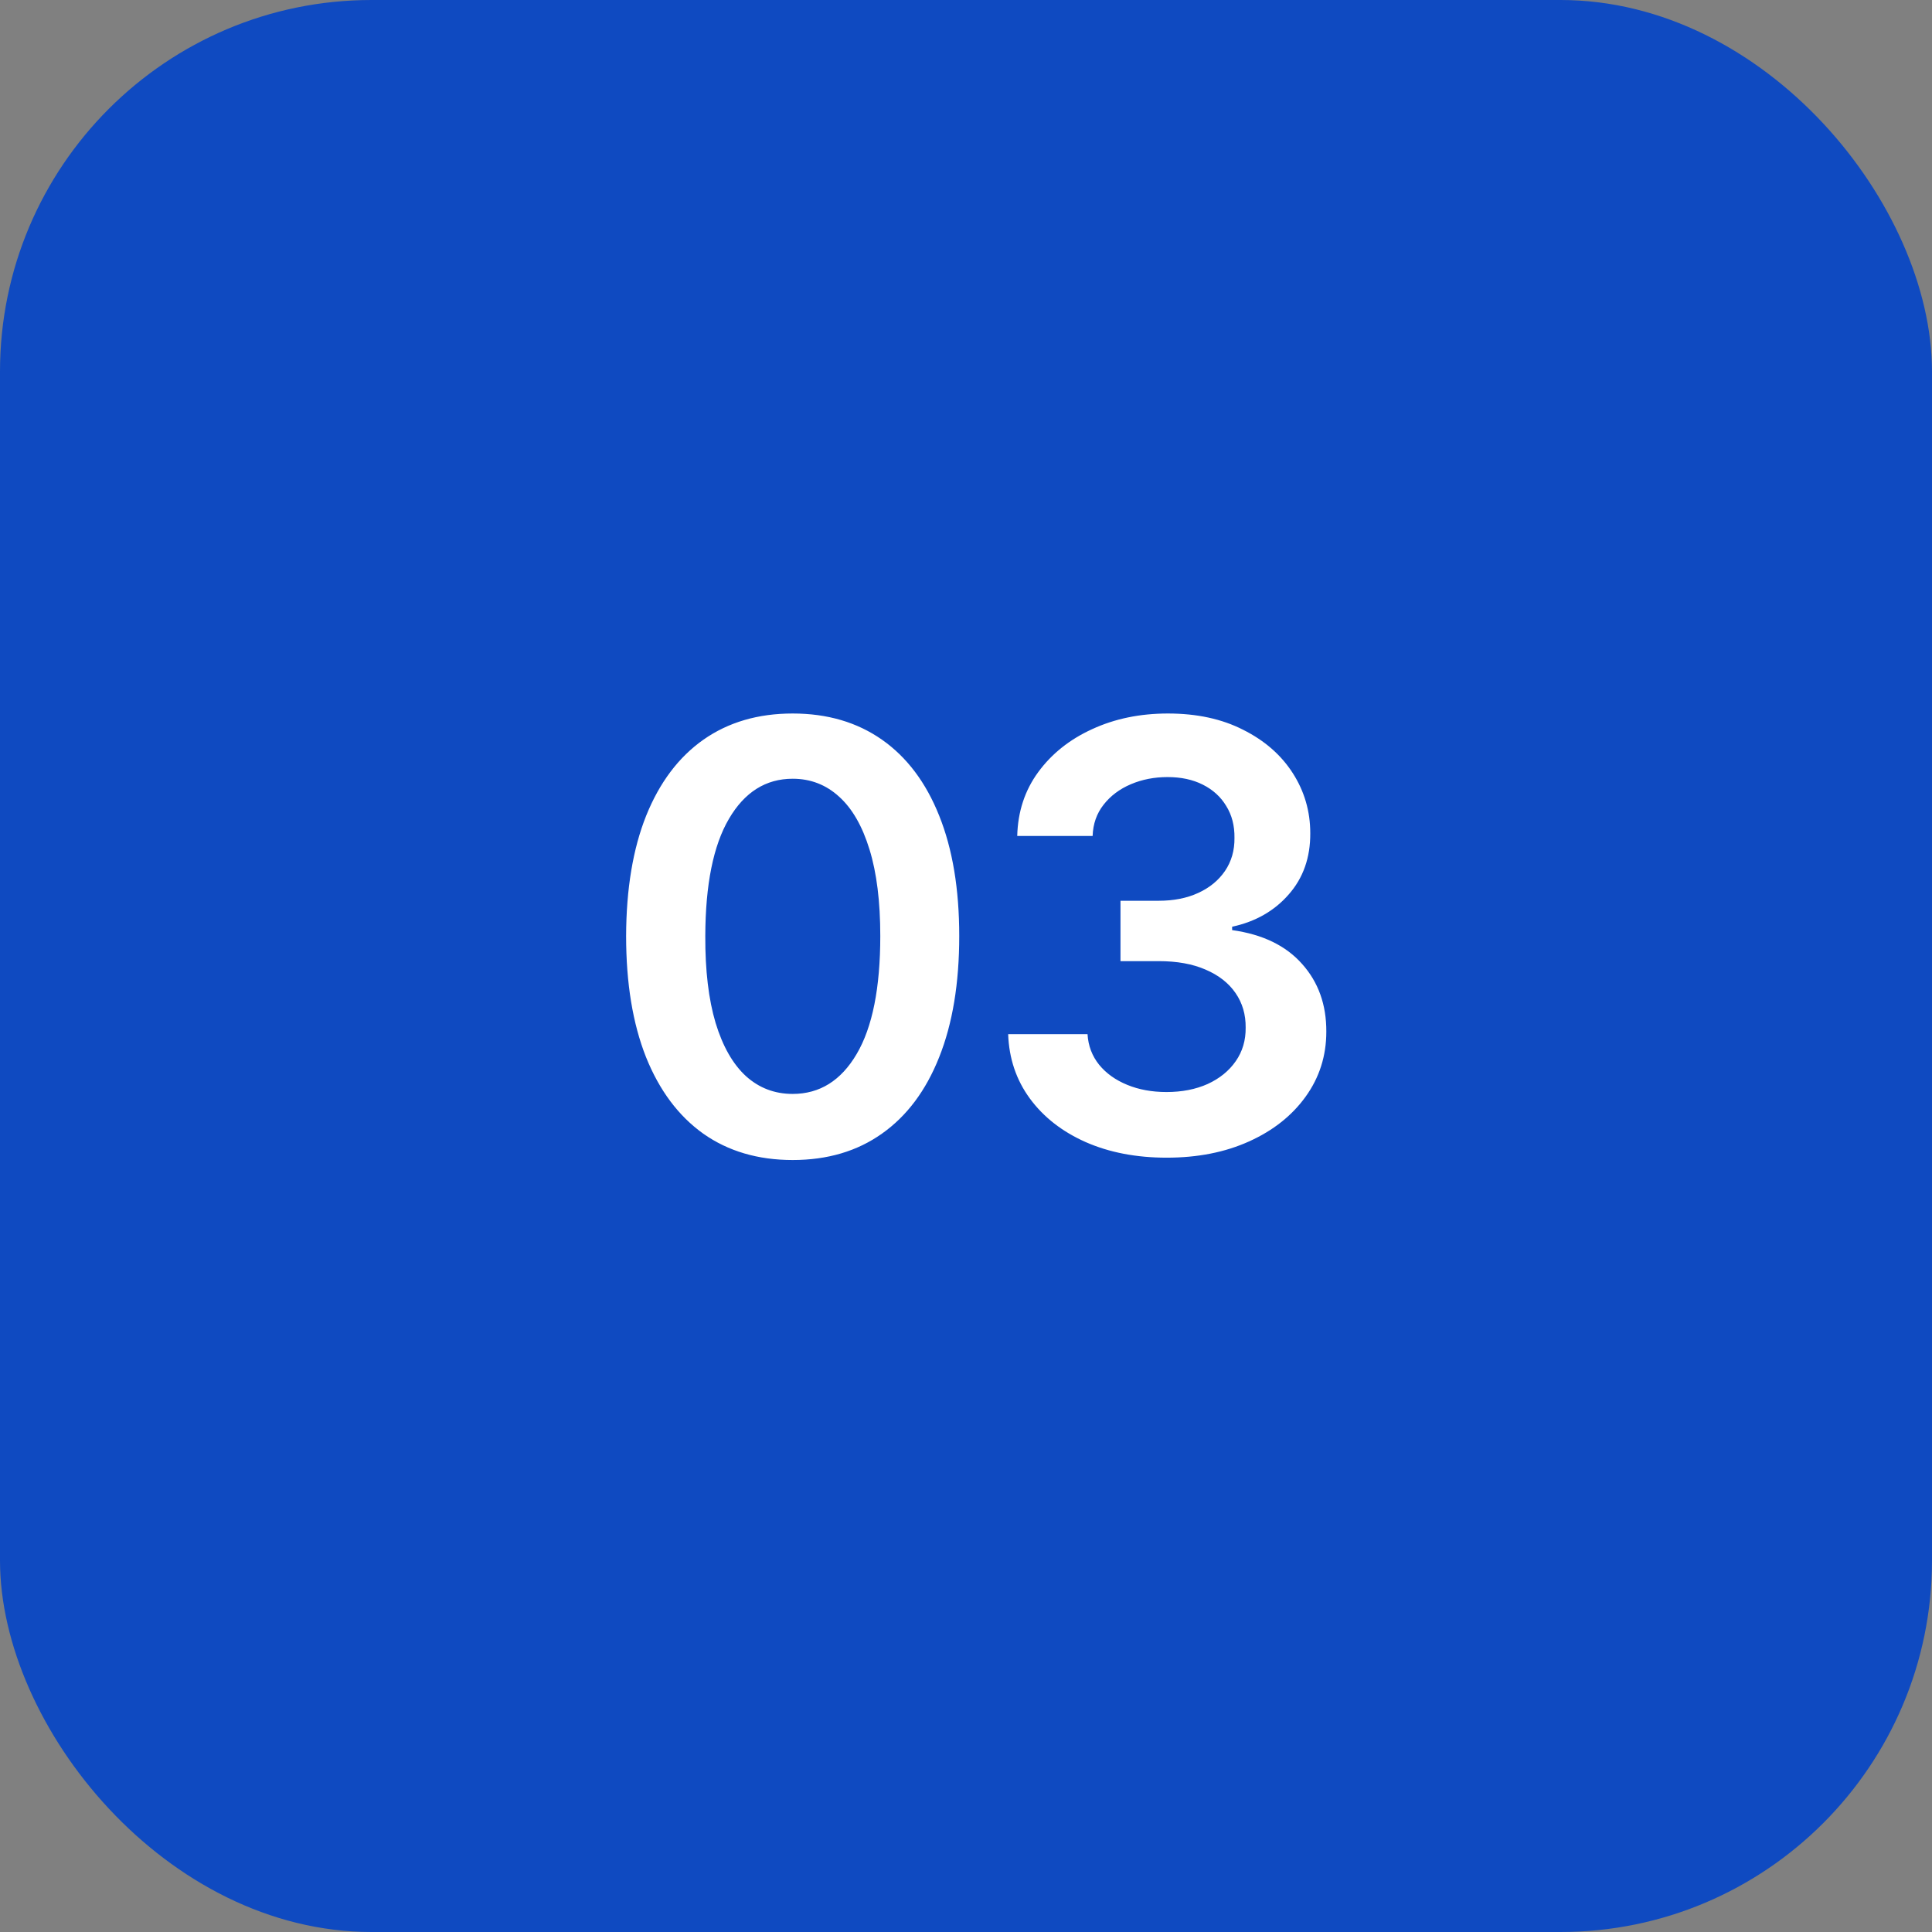 <?xml version="1.0" encoding="UTF-8"?> <svg xmlns="http://www.w3.org/2000/svg" width="52" height="52" viewBox="0 0 52 52" fill="none"><rect x="0" y="0" width="52" height="52" fill="#808080" stroke="none"/><rect width="52" height="52" rx="10" fill="#0F4AC1"></rect><path d="M21.335 31.222C20.4 31.222 19.597 30.985 18.926 30.511C18.259 30.034 17.746 29.347 17.386 28.449C17.03 27.547 16.852 26.462 16.852 25.193C16.856 23.924 17.036 22.845 17.392 21.954C17.752 21.061 18.265 20.379 18.932 19.909C19.602 19.439 20.403 19.204 21.335 19.204C22.267 19.204 23.068 19.439 23.739 19.909C24.409 20.379 24.922 21.061 25.278 21.954C25.638 22.849 25.818 23.928 25.818 25.193C25.818 26.466 25.638 27.553 25.278 28.454C24.922 29.352 24.409 30.038 23.739 30.511C23.072 30.985 22.271 31.222 21.335 31.222ZM21.335 29.443C22.062 29.443 22.636 29.085 23.057 28.369C23.481 27.65 23.693 26.591 23.693 25.193C23.693 24.269 23.597 23.492 23.403 22.864C23.21 22.235 22.938 21.761 22.585 21.443C22.233 21.121 21.816 20.96 21.335 20.96C20.612 20.96 20.04 21.32 19.619 22.04C19.199 22.756 18.987 23.807 18.983 25.193C18.979 26.121 19.072 26.901 19.261 27.534C19.454 28.167 19.727 28.644 20.079 28.966C20.432 29.284 20.85 29.443 21.335 29.443ZM31.402 31.159C30.584 31.159 29.857 31.019 29.22 30.739C28.588 30.458 28.088 30.068 27.72 29.568C27.353 29.068 27.158 28.491 27.135 27.835H29.271C29.29 28.15 29.395 28.424 29.584 28.659C29.773 28.89 30.025 29.07 30.34 29.199C30.654 29.328 31.006 29.392 31.396 29.392C31.813 29.392 32.182 29.32 32.504 29.176C32.826 29.028 33.078 28.824 33.26 28.562C33.442 28.301 33.531 28 33.527 27.659C33.531 27.307 33.44 26.996 33.254 26.727C33.069 26.458 32.8 26.248 32.448 26.097C32.099 25.945 31.679 25.869 31.186 25.869H30.158V24.244H31.186C31.591 24.244 31.946 24.174 32.249 24.034C32.556 23.894 32.796 23.697 32.97 23.443C33.145 23.186 33.23 22.888 33.226 22.551C33.23 22.222 33.156 21.936 33.004 21.693C32.857 21.447 32.646 21.256 32.374 21.119C32.105 20.983 31.788 20.915 31.425 20.915C31.069 20.915 30.739 20.979 30.436 21.108C30.133 21.237 29.889 21.421 29.703 21.659C29.518 21.894 29.419 22.174 29.408 22.5H27.379C27.395 21.849 27.582 21.276 27.942 20.784C28.305 20.288 28.79 19.901 29.396 19.625C30.003 19.345 30.682 19.204 31.436 19.204C32.213 19.204 32.887 19.35 33.459 19.642C34.035 19.93 34.48 20.318 34.794 20.807C35.108 21.296 35.266 21.835 35.266 22.426C35.27 23.081 35.076 23.631 34.686 24.074C34.3 24.517 33.792 24.807 33.163 24.943V25.034C33.982 25.148 34.608 25.451 35.044 25.943C35.483 26.432 35.701 27.04 35.698 27.767C35.698 28.419 35.512 29.002 35.141 29.517C34.773 30.028 34.266 30.43 33.618 30.722C32.974 31.013 32.235 31.159 31.402 31.159Z" fill="white"></path></svg> 